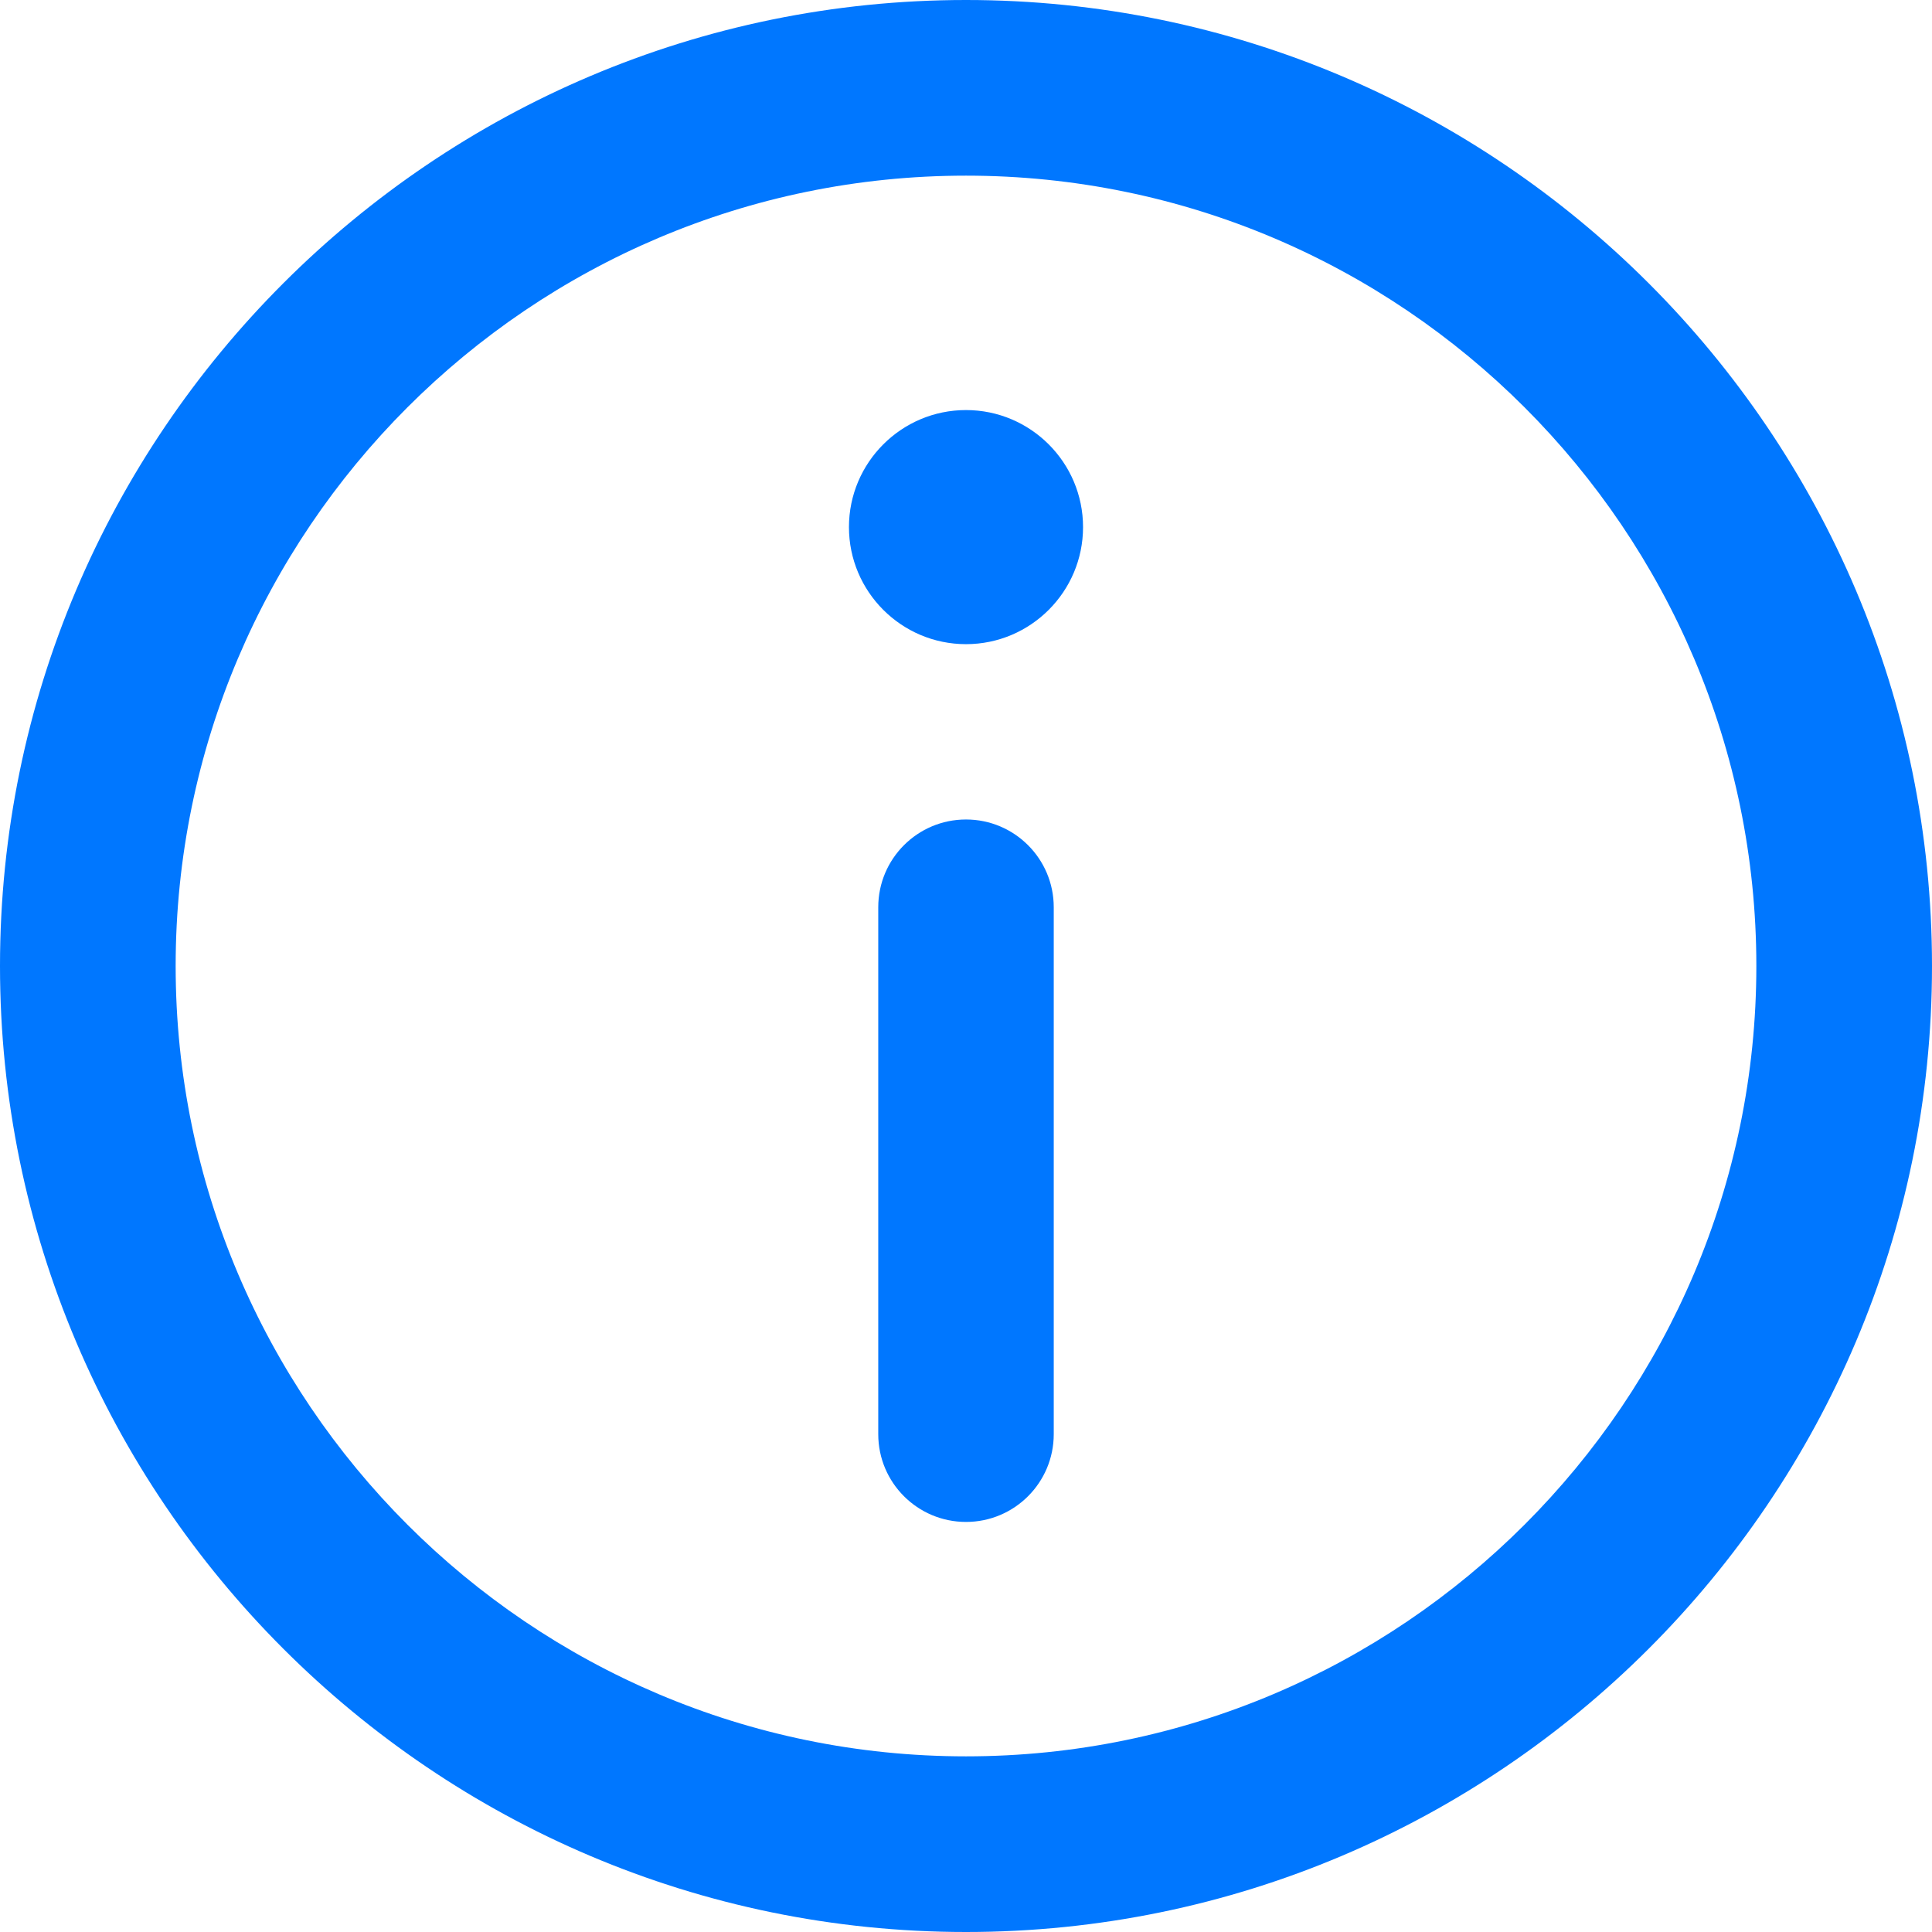 <svg width="12" height="12" viewBox="0 0 12 12" fill="none" xmlns="http://www.w3.org/2000/svg">
<path d="M6 0C2.692 0 0 2.692 0 6C0 9.308 2.692 12 6 12C9.308 12 12 9.308 12 6C12 2.692 9.308 0 6 0ZM6 10.909C3.293 10.909 1.091 8.707 1.091 6C1.091 3.293 3.293 1.091 6 1.091C8.707 1.091 10.909 3.293 10.909 6C10.909 8.707 8.707 10.909 6 10.909Z" fill="#0077FF"/>
<path d="M6 2.547C5.599 2.547 5.273 2.873 5.273 3.274C5.273 3.675 5.599 4.001 6 4.001C6.401 4.001 6.727 3.675 6.727 3.274C6.727 2.873 6.401 2.547 6 2.547Z" fill="#0077FF"/>
<path d="M6 5.09C5.699 5.09 5.455 5.334 5.455 5.635V8.908C5.455 9.209 5.699 9.453 6 9.453C6.301 9.453 6.545 9.209 6.545 8.908V5.635C6.545 5.334 6.301 5.09 6 5.09Z" fill="#0077FF"/>
</svg>
